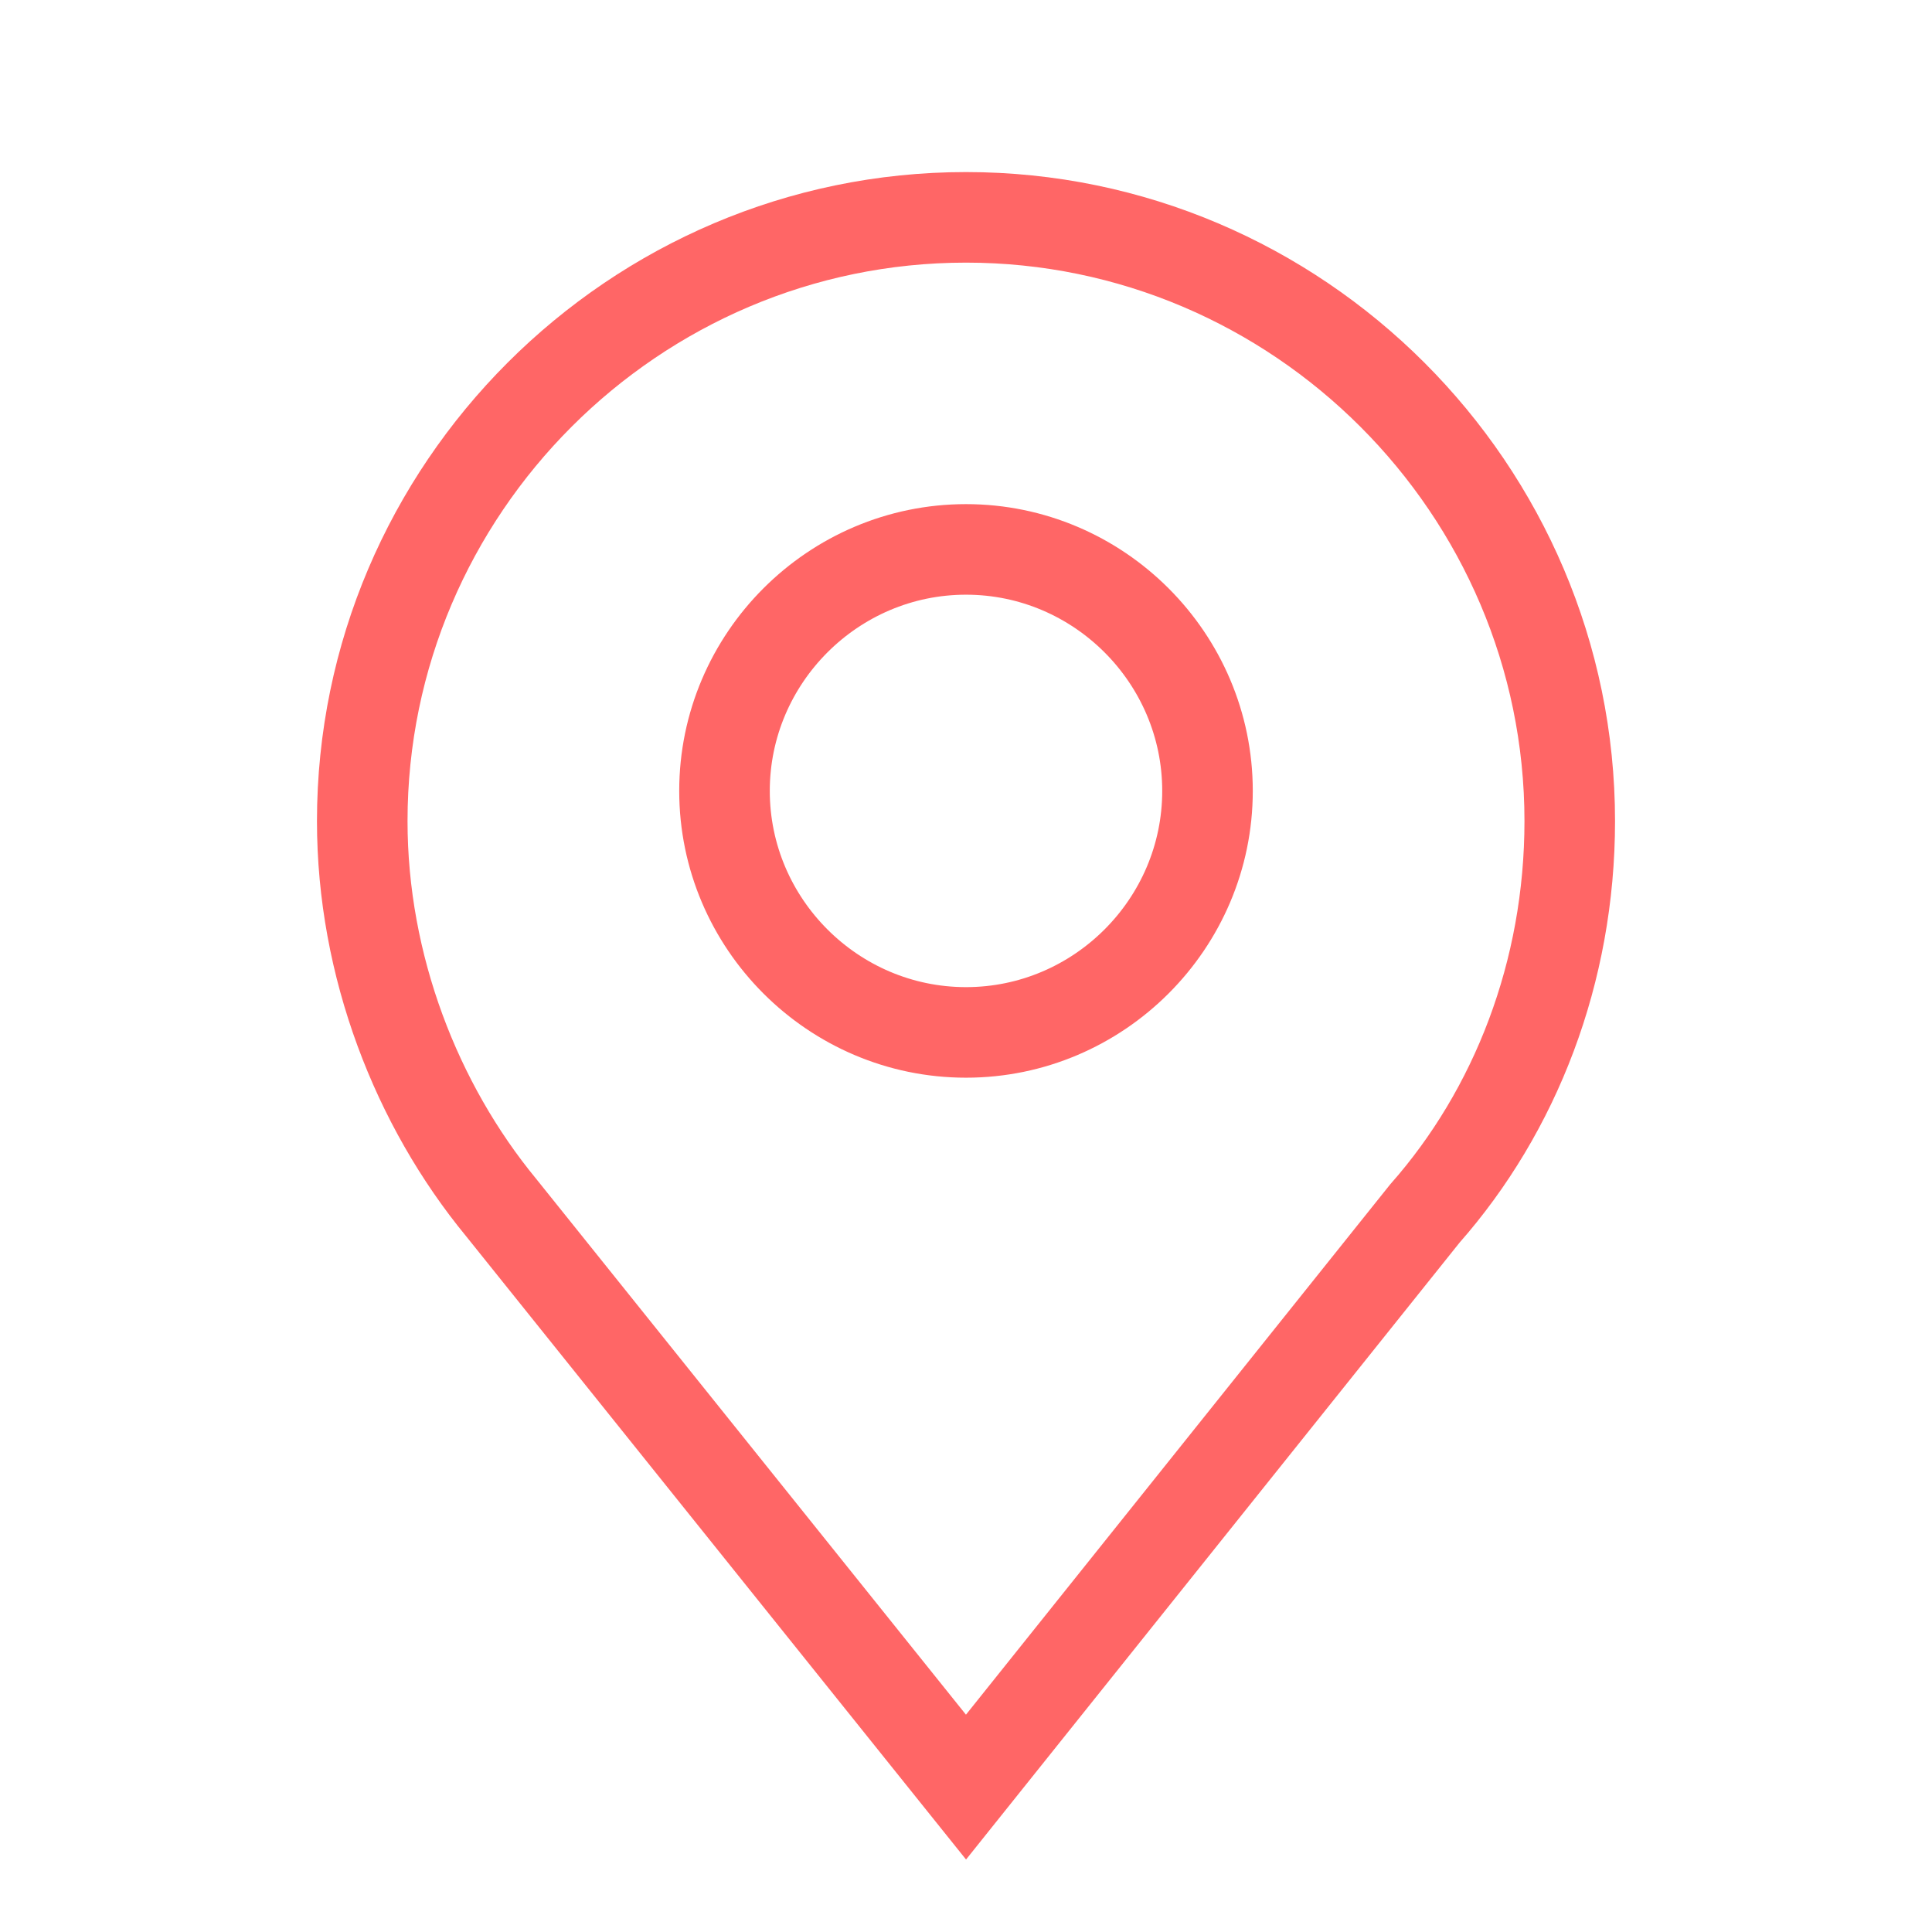 <?xml version="1.0" encoding="utf-8"?>
<!-- Generator: Adobe Illustrator 21.0.2, SVG Export Plug-In . SVG Version: 6.00 Build 0)  -->
<svg version="1.1" id="Warstwa_1" xmlns="http://www.w3.org/2000/svg" xmlns:xlink="http://www.w3.org/1999/xlink" x="0px" y="0px"
	 viewBox="0 0 32 32" style="enable-background:new 0 0 32 32;" xml:space="preserve">
<style type="text/css">
	.st0{fill:none;stroke:#FF6666;stroke-width:1.5;stroke-miterlimit:10;}
</style>
<path class="st0" d="M16,3.6c-5.5,0-10,4.5-10,10C6,16,6.9,18.3,8.3,20h0l7.7,9.6l7.6-9.5l0,0c1.5-1.7,2.4-4,2.4-6.5
	C26,8.1,21.5,3.6,16,3.6z M16,17.1c-2.2,0-4-1.8-4-4c0-2.2,1.8-4,4-4s4,1.8,4,4C20,15.3,18.2,17.1,16,17.1z"/>
</svg>
